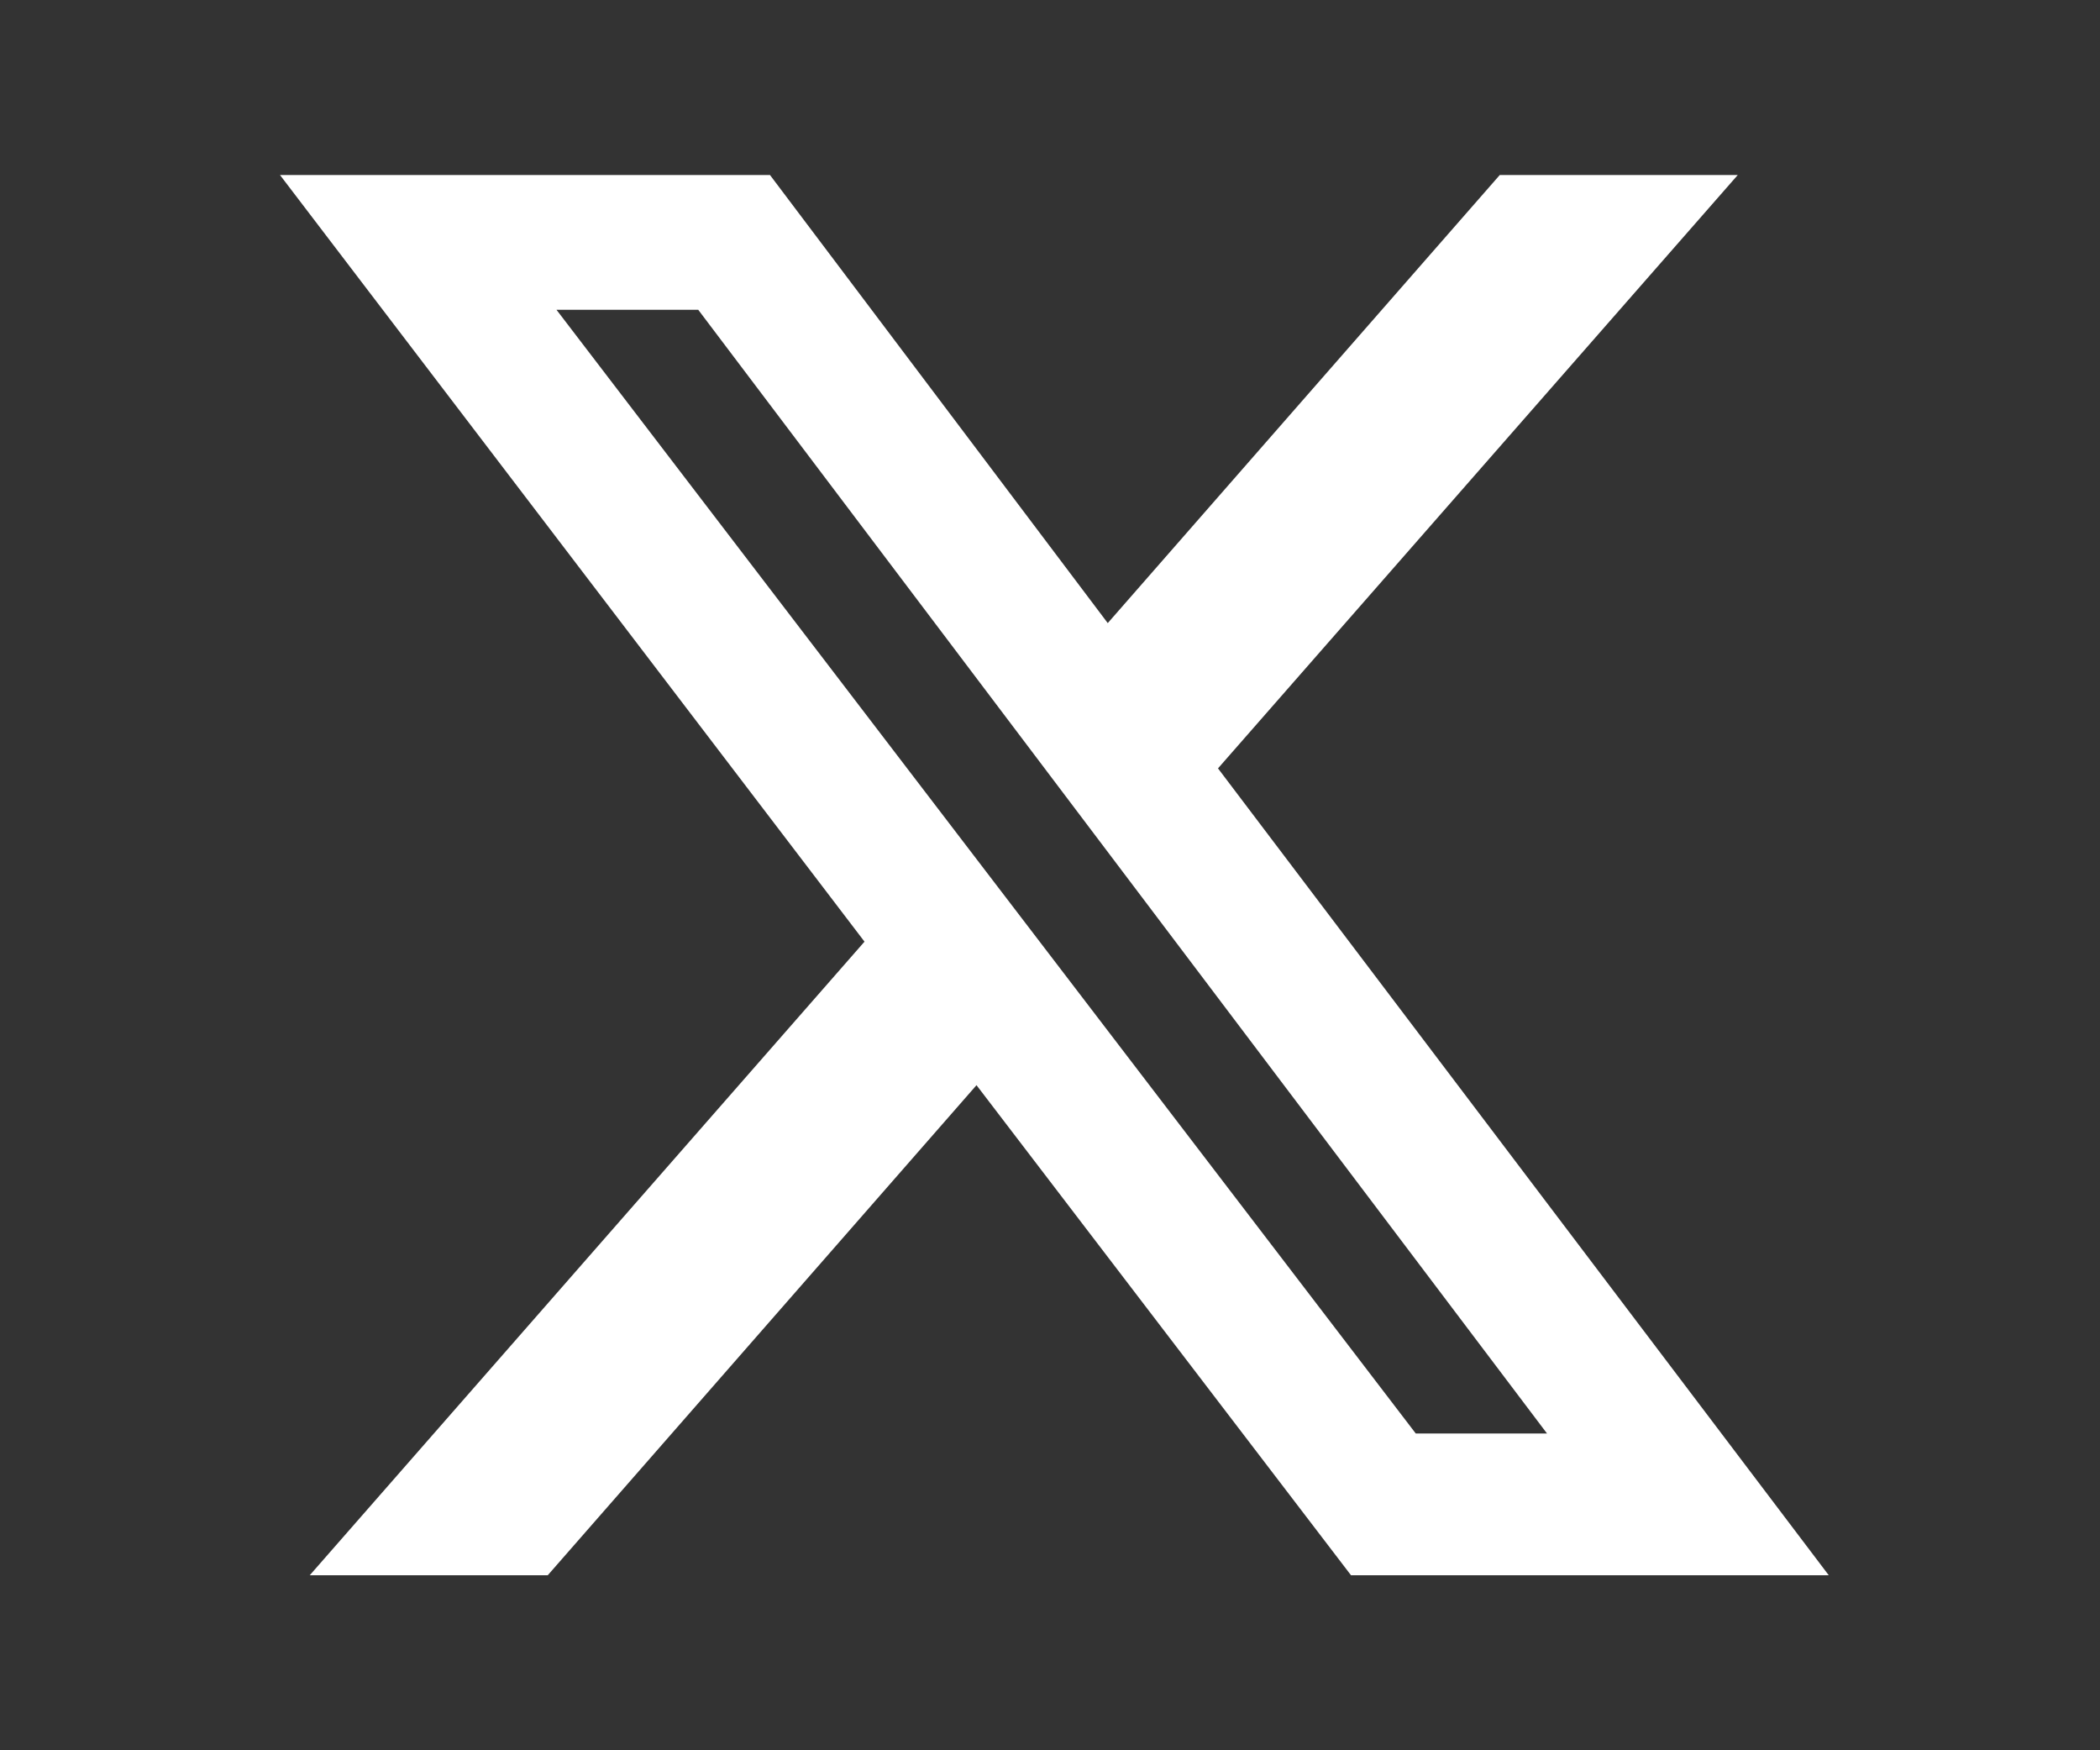 <svg xmlns="http://www.w3.org/2000/svg" x="0" y="0" viewBox="0 0 120 100" width="120" height="100"><rect x="0" y="0" width="120" height="100" fill="#333333" stroke="none"/><path fill="#fff" d="M69.6,43.9l29.7-33.9h-13.6l-22.4,25.6-19.3-25.6h-28l33.4,43.8-31.7,36.2h13.6l24.5-28,21.4,28h27.3l-34.9-46.1ZM31.8,17.7h8.1l48.5,64.2h-7.5L31.8,17.7Z"/></svg>